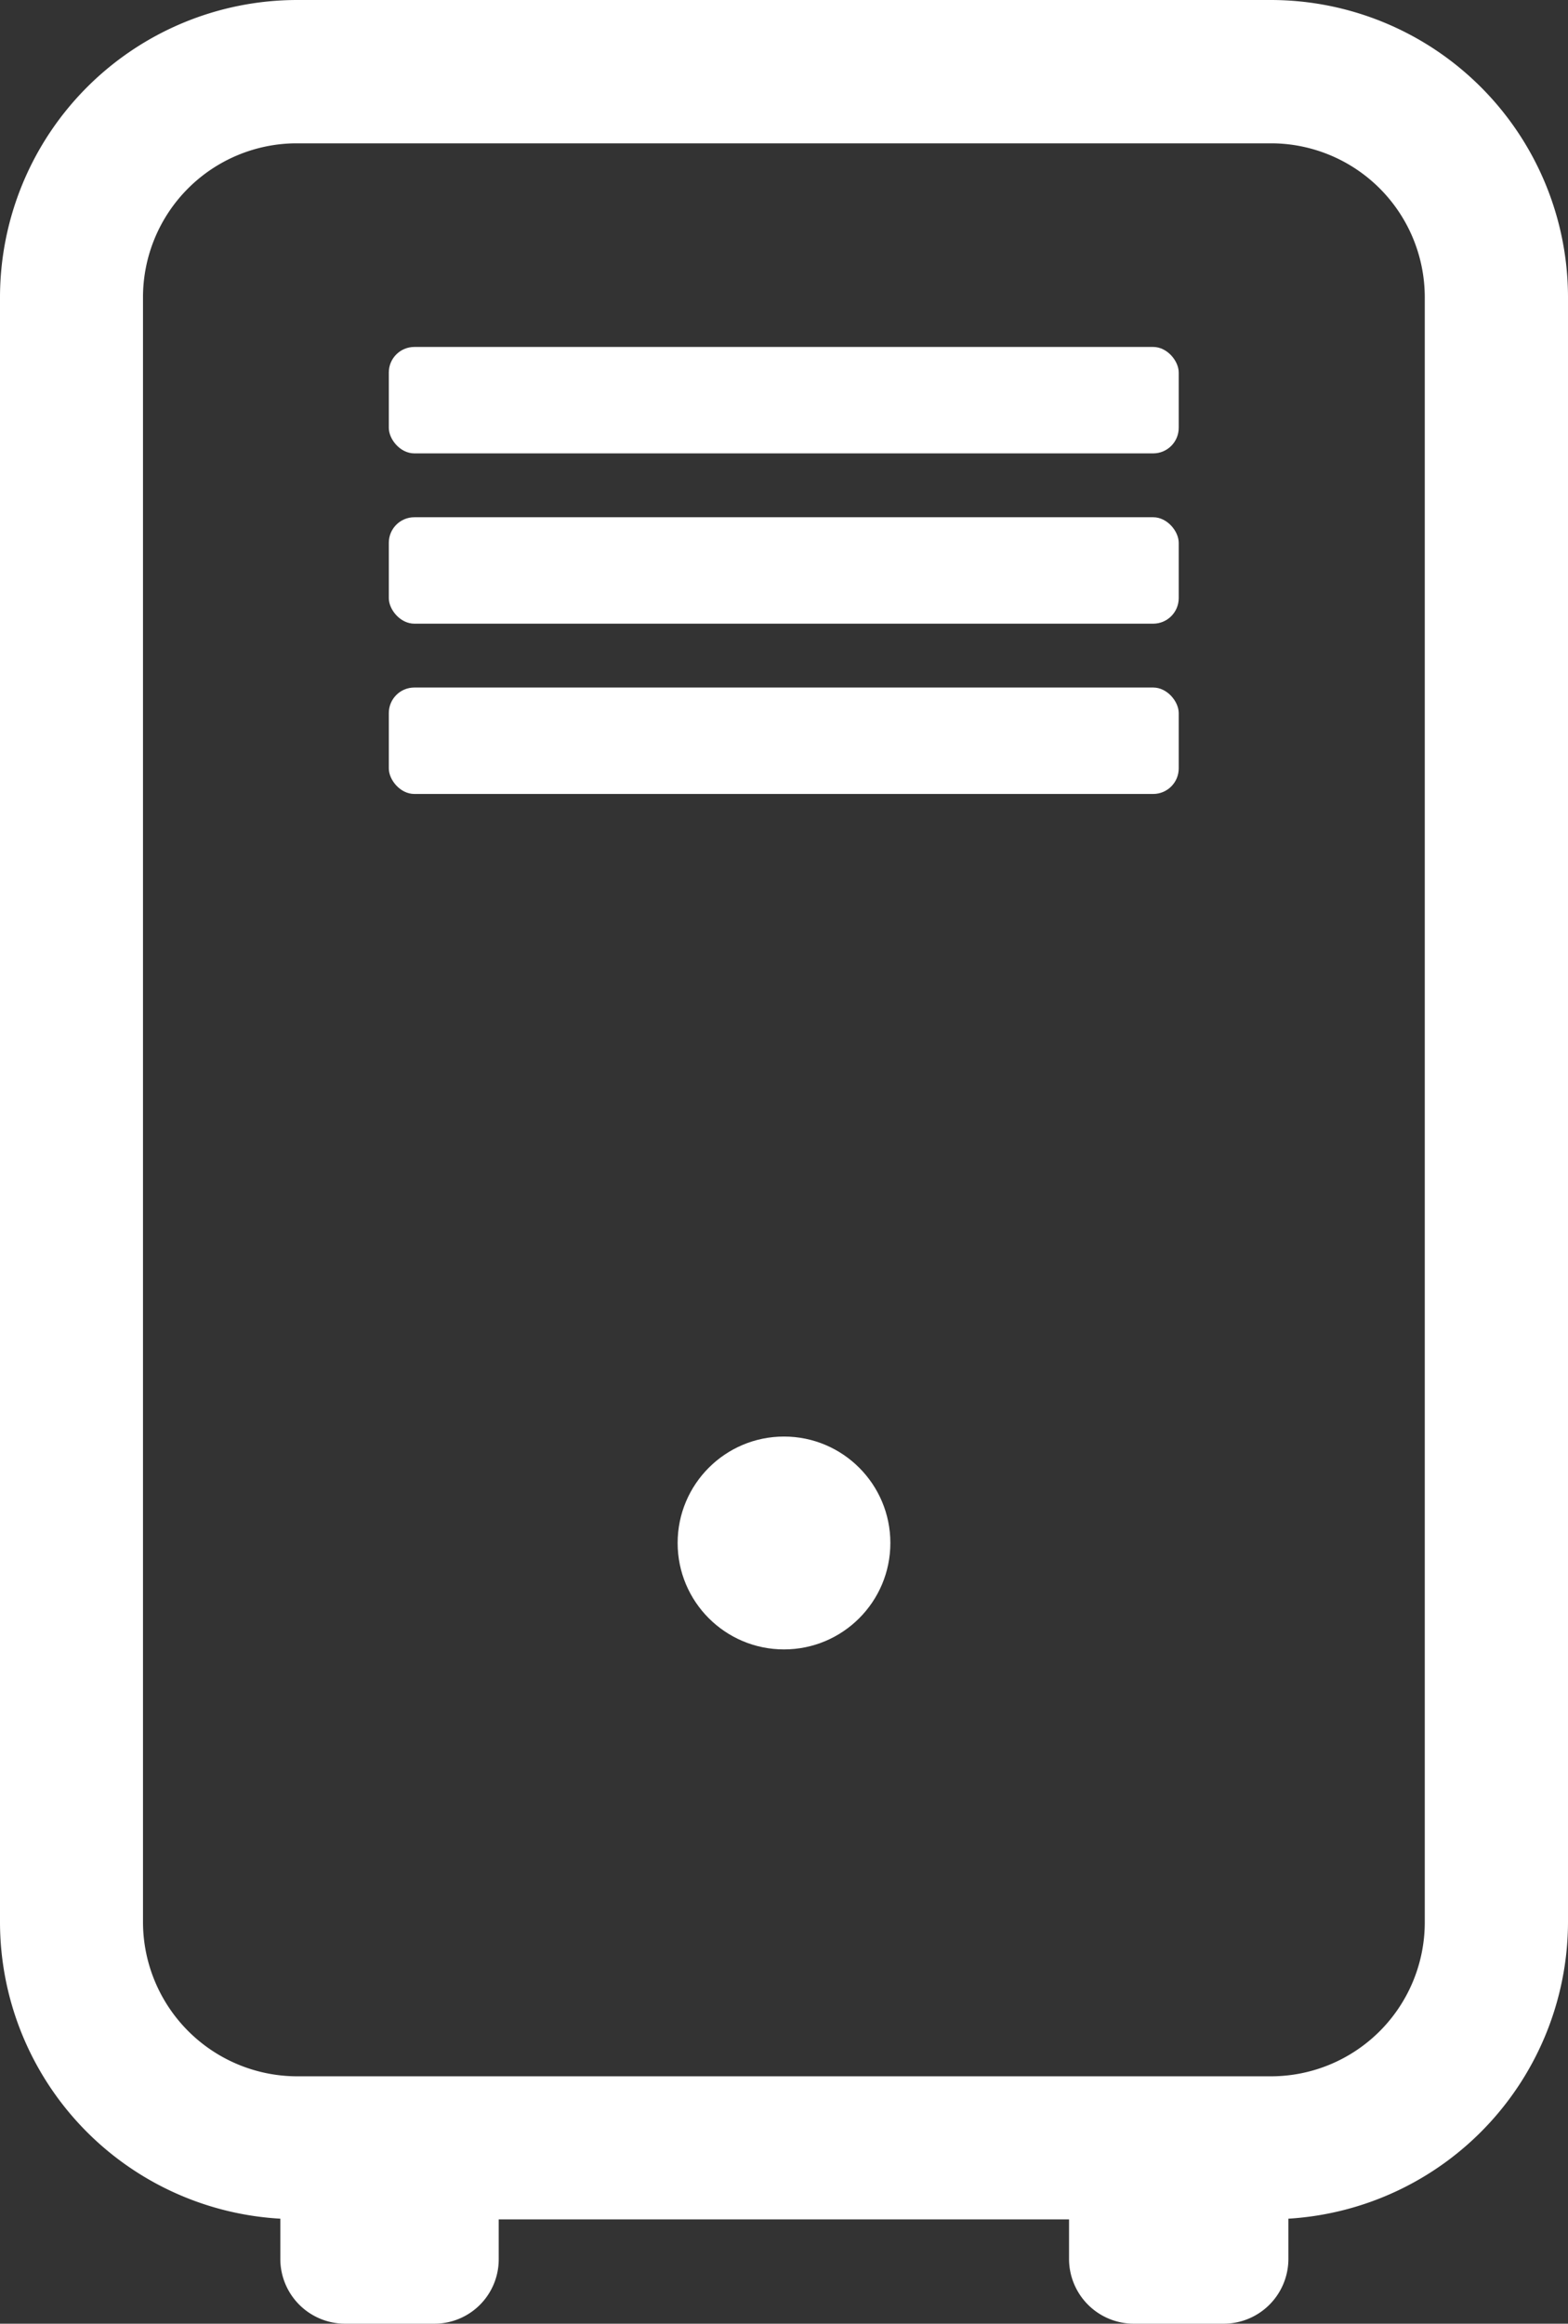 <?xml version="1.0" encoding="UTF-8"?> <svg xmlns="http://www.w3.org/2000/svg" viewBox="0 0 66.34 98.25"><rect x="0" y="0" width="66.34" height="98.25" fill="#333333" stroke="none"/><defs><style>.cls-1{fill:#fff;}</style></defs><g id="Layer_2" data-name="Layer 2"><g id="Layer_1-2" data-name="Layer 1"><path class="cls-1" d="M53.78,0H12.56A12.58,12.58,0,0,0,0,12.56V81.28A12.57,12.57,0,0,0,11.86,93.81v1.72a2.74,2.74,0,0,0,2.73,2.72h3.79a2.72,2.72,0,0,0,2.72-2.72h0V93.84H45.23v1.69A2.74,2.74,0,0,0,48,98.25h3.79a2.74,2.74,0,0,0,2.72-2.72V93.81A12.59,12.59,0,0,0,66.34,81.28V12.56A12.58,12.58,0,0,0,53.78,0Zm6.5,81.28a6.51,6.51,0,0,1-6.5,6.51H12.56a6.53,6.53,0,0,1-6.51-6.51V12.56a6.51,6.51,0,0,1,6.51-6.5H53.78a6.51,6.51,0,0,1,6.5,6.5Z"></path><rect class="cls-1" x="16.45" y="14.67" width="33.42" height="4.5" rx="1.08"></rect><rect class="cls-1" x="16.45" y="21.87" width="33.42" height="4.5" rx="1.08"></rect><rect class="cls-1" x="16.45" y="29.07" width="33.42" height="4.5" rx="1.08"></rect><circle class="cls-1" cx="33.17" cy="65.24" r="4.5"></circle></g></g></svg> 
